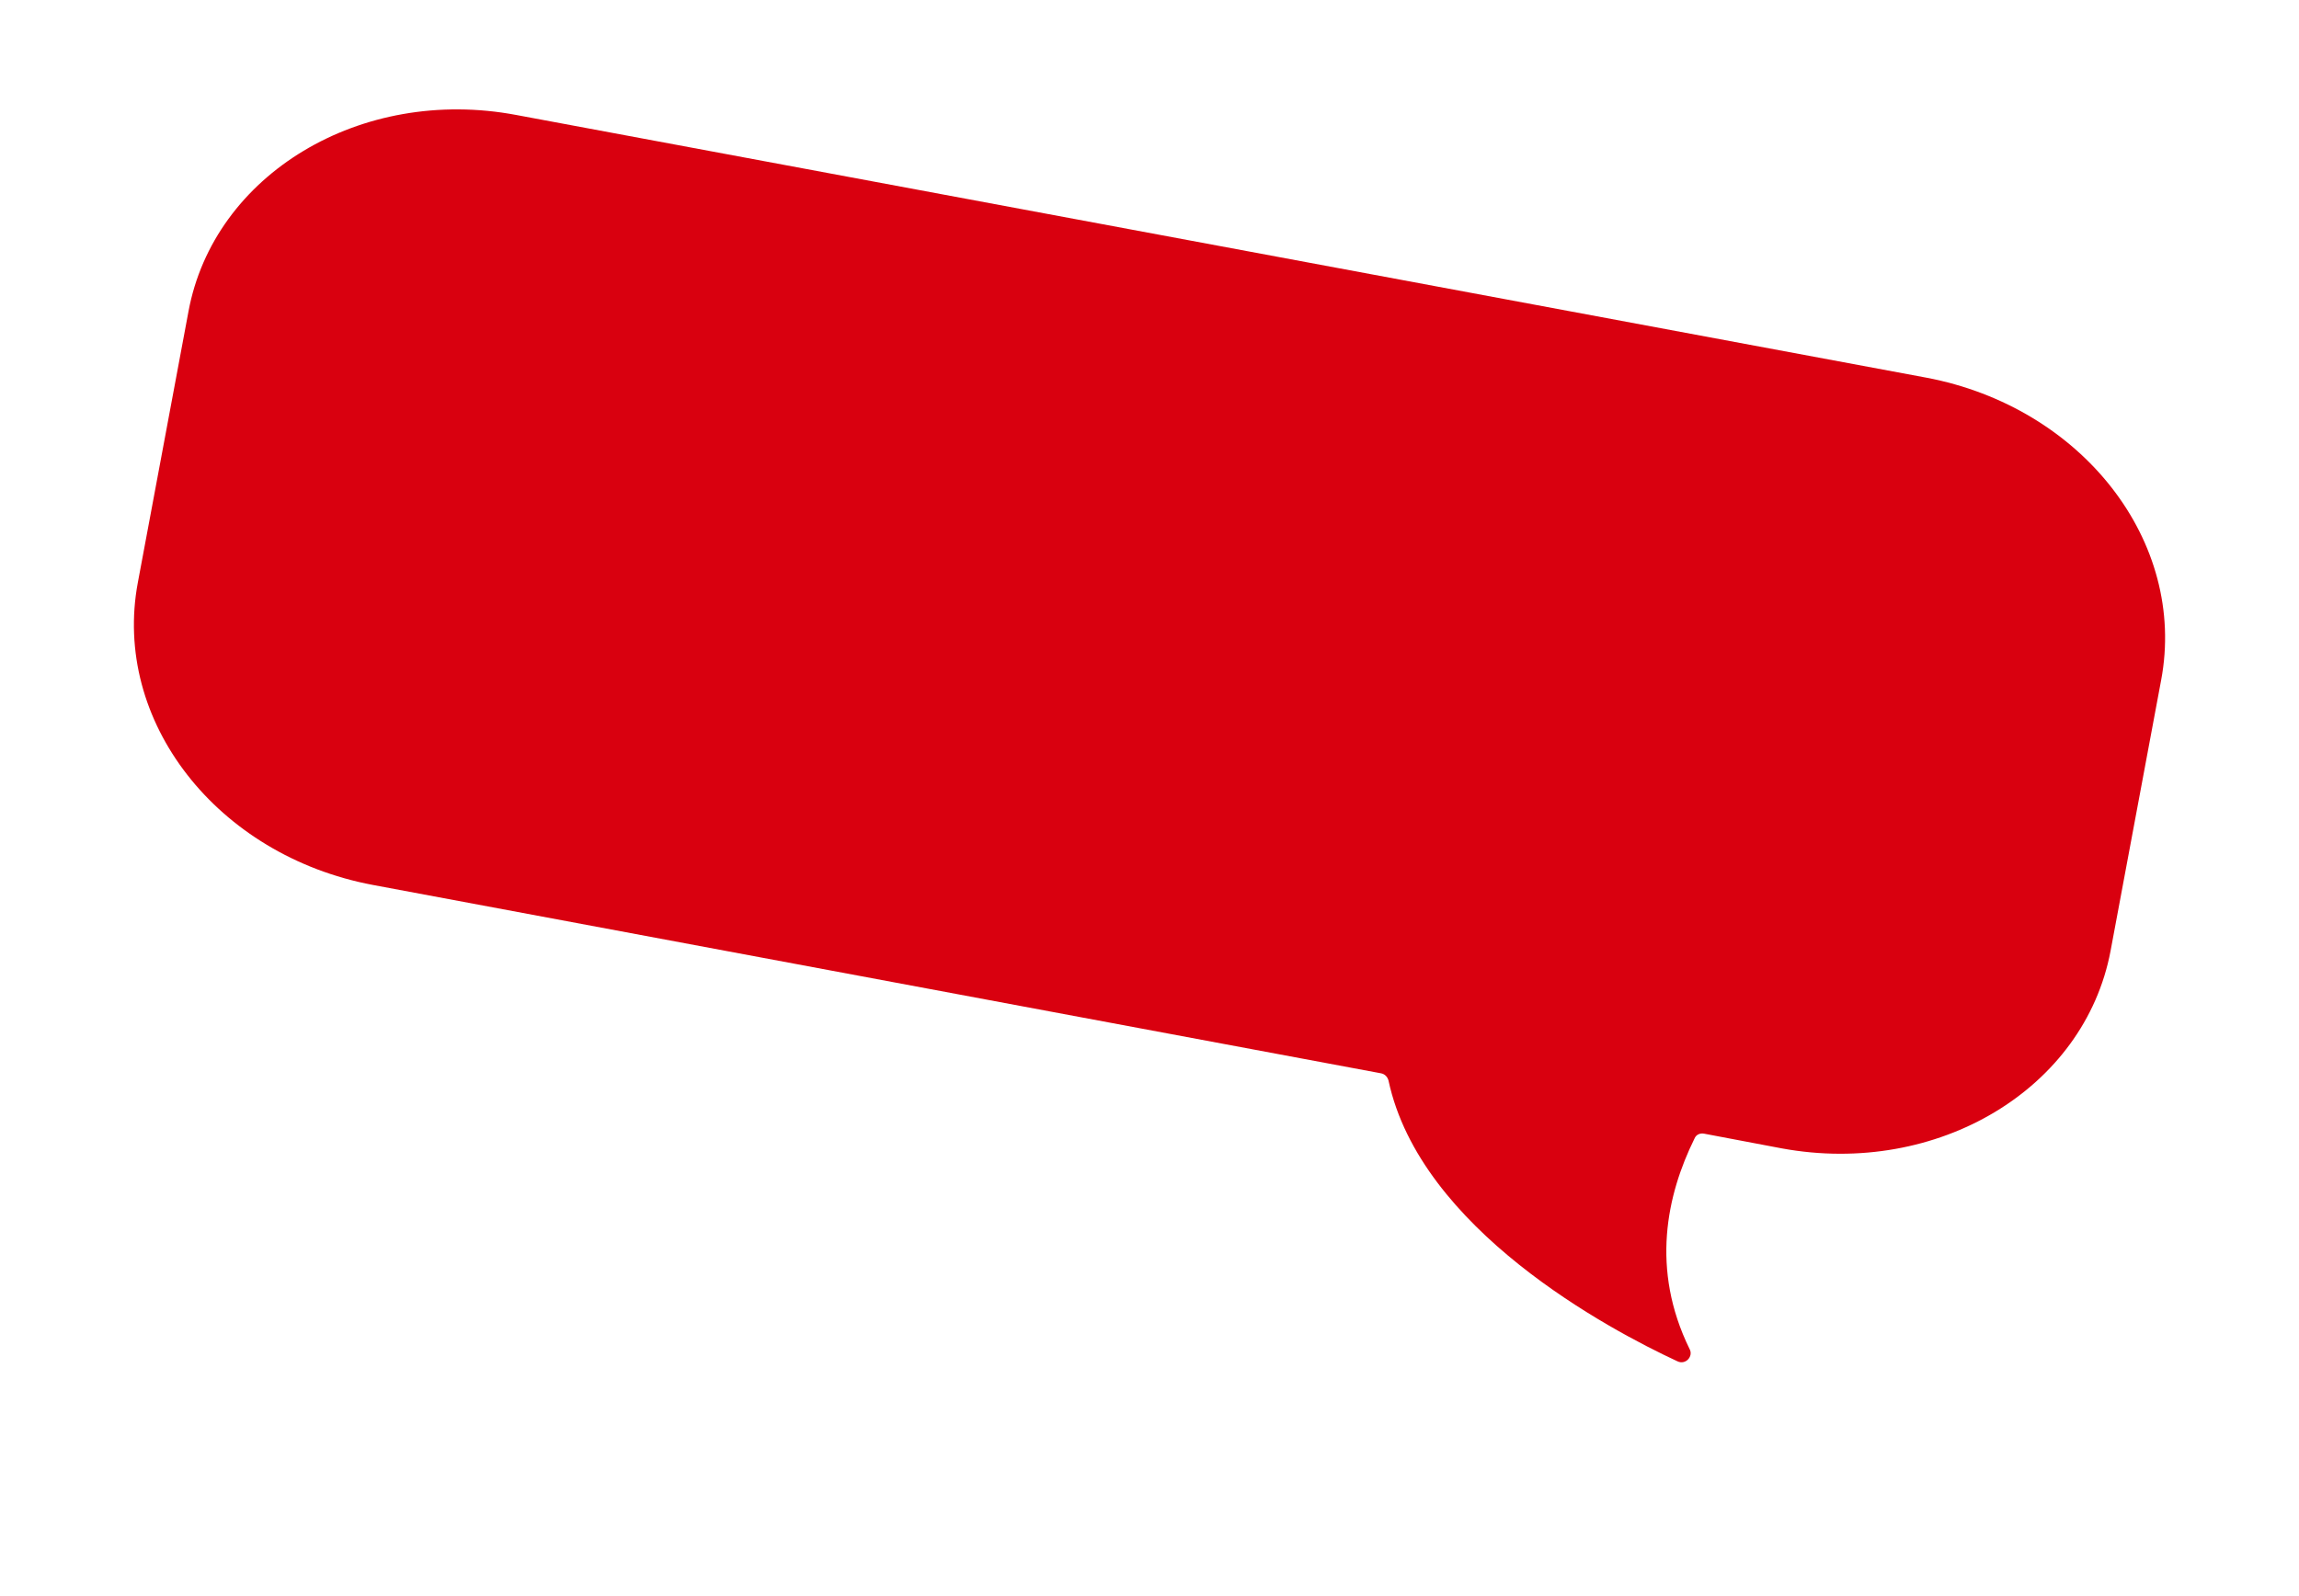 <?xml version="1.0" encoding="UTF-8"?> <!-- Generator: Adobe Illustrator 27.0.0, SVG Export Plug-In . SVG Version: 6.00 Build 0) --> <svg xmlns="http://www.w3.org/2000/svg" xmlns:xlink="http://www.w3.org/1999/xlink" id="Слой_1" x="0px" y="0px" viewBox="0 0 281.8 195.7" style="enable-background:new 0 0 281.8 195.7;" xml:space="preserve"> <style type="text/css"> .st0{fill:#D9000F;} </style> <path class="st0" d="M63.3,14.1l172.8,32.2c19.1,3.6,32,20.1,28.8,37.1l-6.2,33.2c-3.2,16.9-21.2,27.7-40.3,24.2l-9.5-1.8 c-0.5-0.1-1,0.1-1.2,0.6c-3.4,6.9-5.4,16-0.6,25.8c0.5,0.9-0.5,2-1.5,1.5c-8.4-3.9-31.5-16.2-35.4-34.4c-0.1-0.4-0.4-0.8-0.9-0.9 L45.7,108.5c-19.1-3.6-32-20.1-28.8-37.1l6.2-33.2C26.2,21.4,44.2,10.5,63.3,14.1z"></path> </svg> 